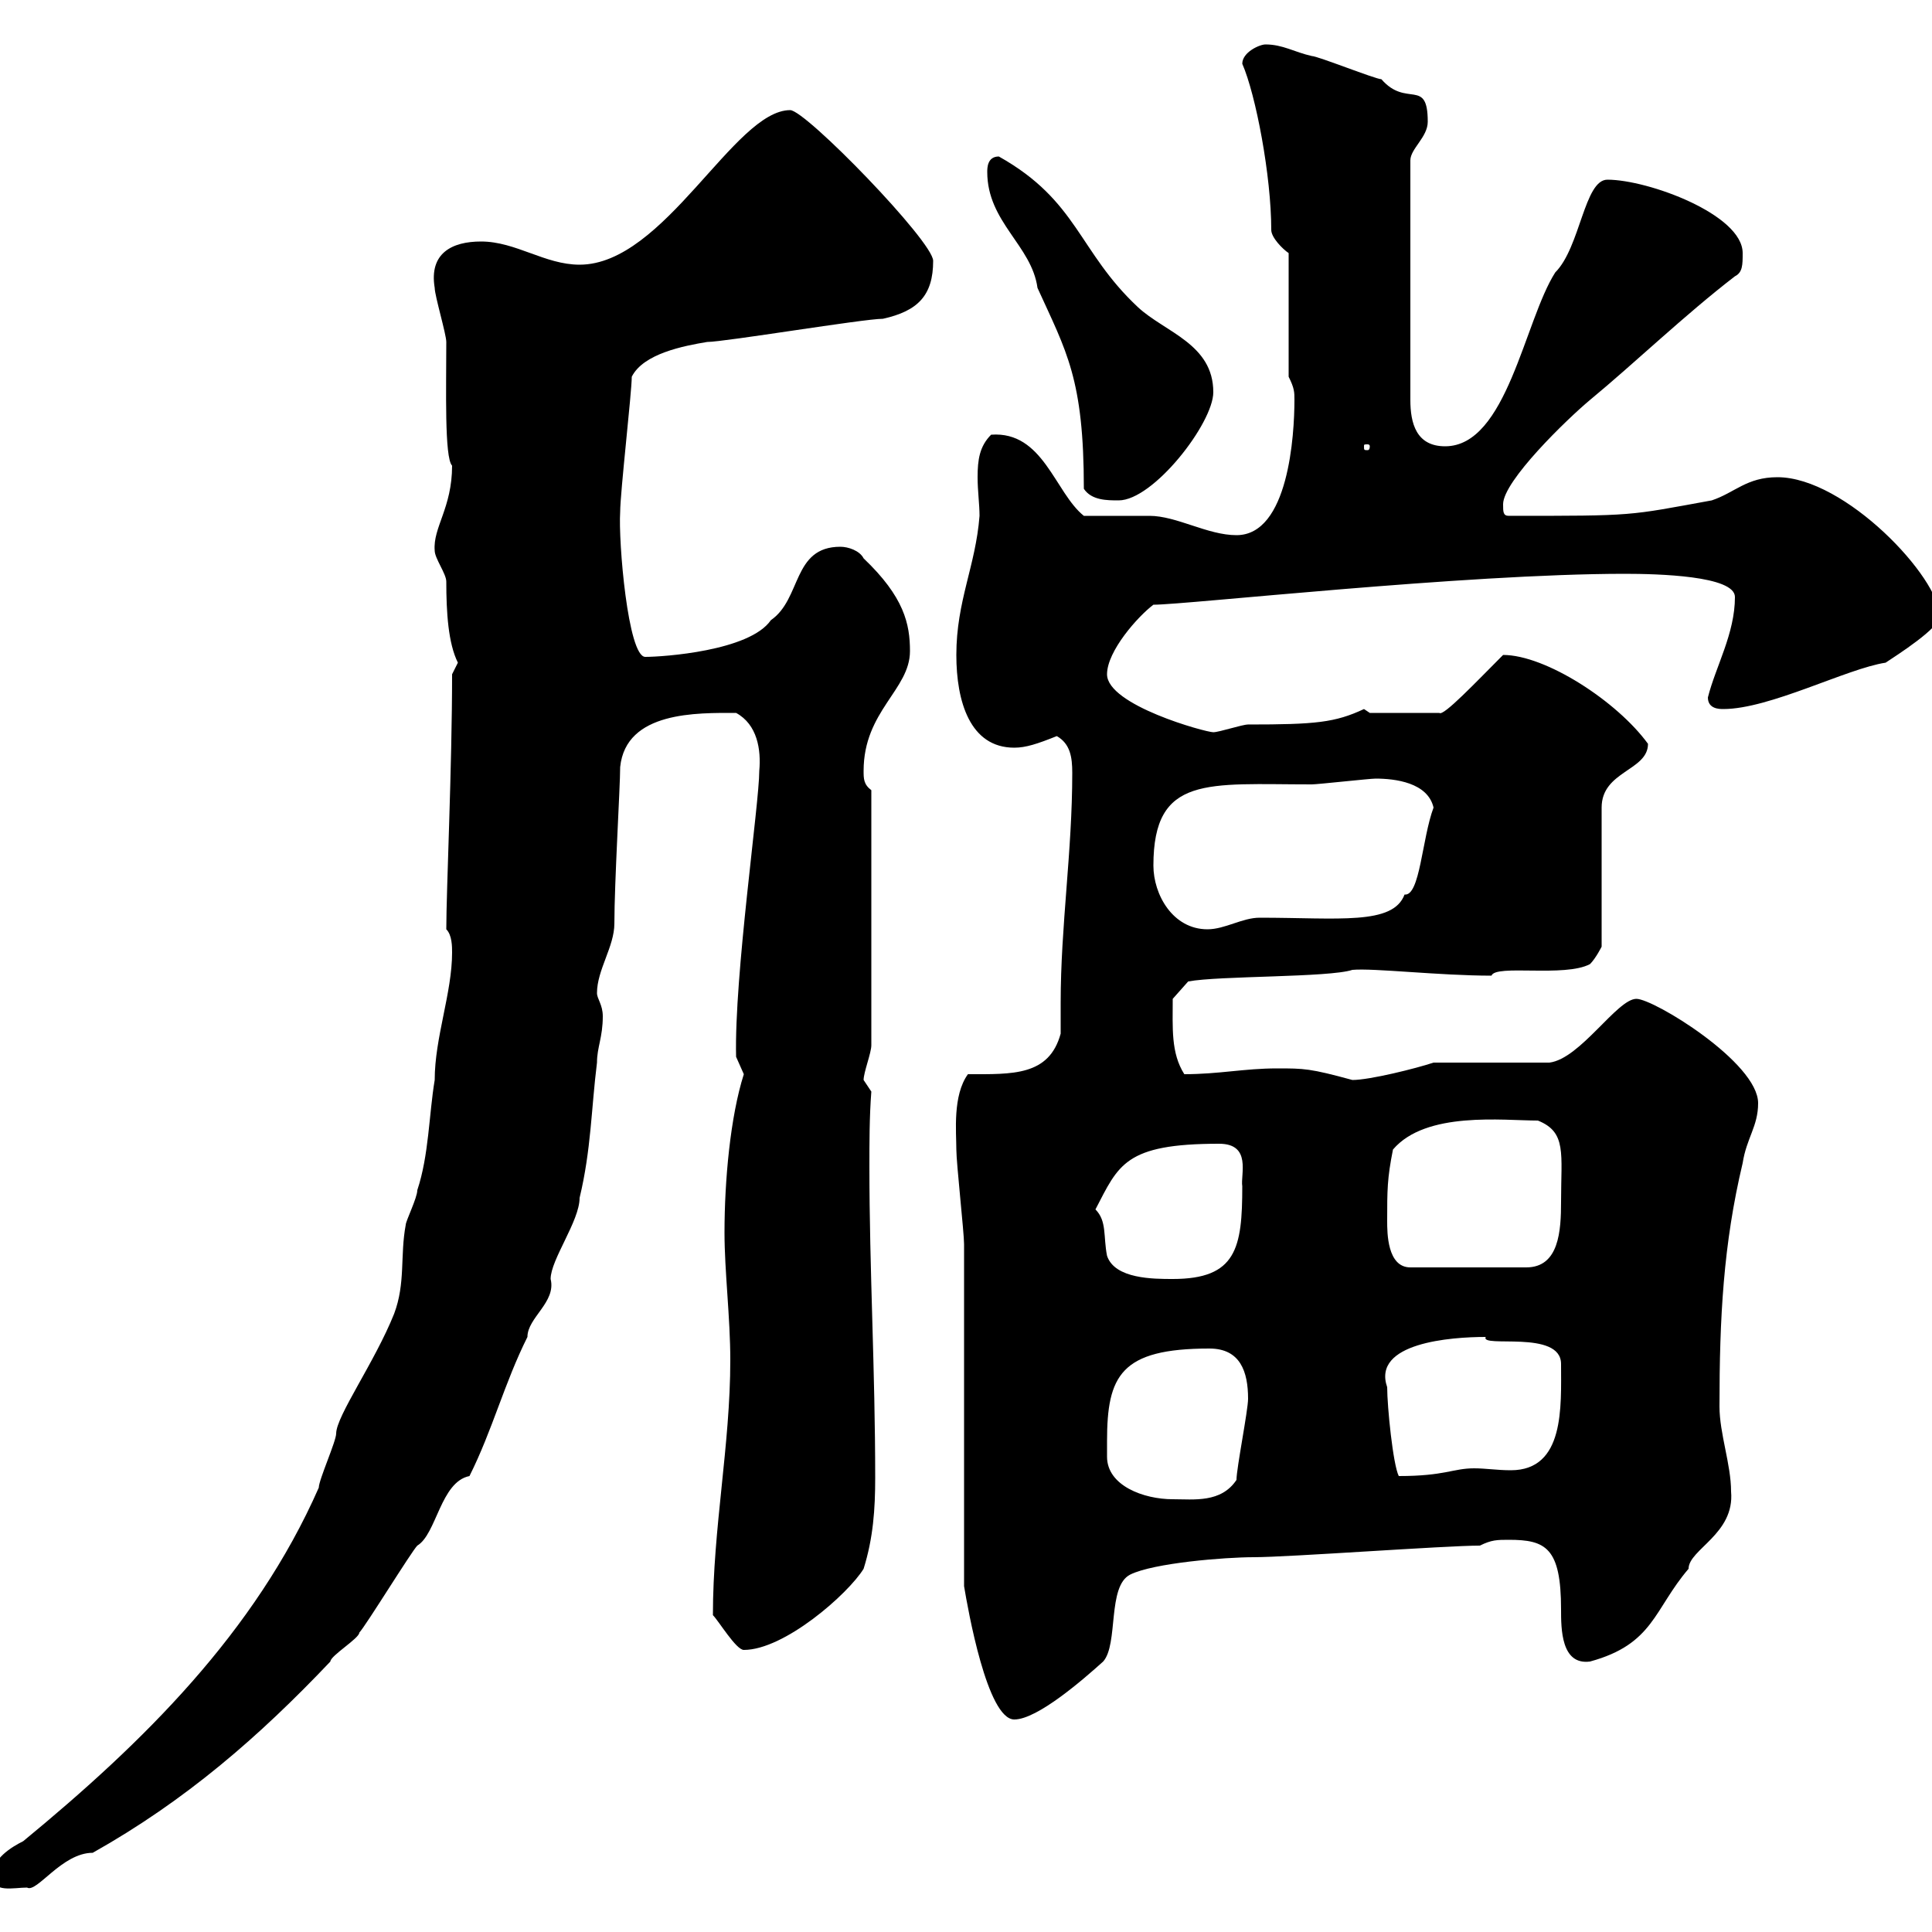 <svg xmlns="http://www.w3.org/2000/svg" xmlns:xlink="http://www.w3.org/1999/xlink" width="300" height="300"><path d="M-1.20 291.30C-1.20 294 2.10 293.10 4.20 293.10C5.70 294 9.60 287.70 14.40 287.70C28.80 279.60 40.20 269.70 51.30 258C51.30 257.10 55.80 254.40 55.80 253.50C56.70 252.60 63.90 240.90 64.80 240C67.80 238.20 68.40 230.10 72.90 229.20C76.50 222 78.30 214.80 81.90 207.60C81.90 204.60 86.40 202.20 85.50 198.60C85.50 195.60 90 189.60 90 186C91.80 178.50 91.80 172.20 92.70 165C92.70 162.60 93.60 161.10 93.60 157.80C93.60 156 92.70 155.10 92.70 154.20C92.70 150.60 95.40 147 95.40 143.40C95.40 137.10 96.30 122.10 96.30 119.10C97.20 110.40 108.30 110.70 114.30 110.70C117.60 112.50 118.20 116.40 117.90 119.70C117.90 124.80 114 151.50 114.30 164.10C114.30 164.10 115.50 166.80 115.50 166.80C113.40 173.40 112.50 183.30 112.50 191.40C112.50 197.40 113.40 204.60 113.40 211.20C113.40 224.40 110.70 237.30 110.70 250.80C111.60 251.70 114.30 256.20 115.50 256.20C121.80 256.20 131.70 247.50 134.10 243.60C135.60 238.80 135.90 234.30 135.90 229.50C135.90 212.70 135 197.10 135 181.20C135 177.30 135 173.40 135.30 169.50C135.30 169.50 134.10 167.70 134.10 167.70C134.10 166.50 135.30 163.50 135.30 162.30L135.30 122.70C134.10 121.80 134.10 120.90 134.10 119.70C134.10 110.40 141.30 107.10 141.30 101.10C141.30 96.90 140.40 92.70 134.10 86.70C133.50 85.50 131.70 84.90 130.50 84.90C123 84.90 124.50 93 119.70 96.30C116.40 101.10 102.90 102 100.20 102C97.50 102 96 84 96.30 79.50C96.30 76.50 98.10 60.90 98.10 58.50C99.90 54.90 106.20 53.70 109.80 53.10C112.50 53.10 134.10 49.50 137.10 49.50C142.50 48.30 144.90 45.90 144.90 40.50C144.90 37.50 125.10 17.10 122.70 17.10C114 17.10 103.20 41.10 90 41.10C84.60 41.10 80.10 37.50 74.70 37.50C70.20 37.50 66.60 39.30 67.50 44.70C67.50 45.90 69.30 51.90 69.30 53.10C69.30 60.30 69 71.10 70.20 72.30C70.20 78.90 67.20 81.90 67.50 85.50C67.50 86.70 69.30 89.10 69.30 90.30C69.30 95.10 69.60 99.90 71.10 102.90C71.10 102.90 70.20 104.70 70.20 104.70C70.20 119.10 69.30 138.30 69.30 144.30C70.20 145.20 70.20 147 70.20 147.90C70.20 154.20 67.50 161.10 67.50 167.70C66.60 173.10 66.60 179.40 64.80 184.80C64.80 186 63 189.60 63 190.20C62.10 195 63 199.20 61.20 204C58.20 211.50 52.20 219.90 52.20 222.60C52.20 223.80 49.50 229.80 49.50 231C39.60 253.50 22.20 270.60 3.60 285.90C1.80 286.80-1.20 288.60-1.20 291.30ZM149.70 246.30C150.30 249.90 153.30 267 157.50 267C161.10 267 168.30 260.70 171.30 258C173.70 255.30 171.90 246.30 175.50 244.50C179.10 242.70 190.20 241.80 194.70 241.80C200.10 241.80 224.40 240 229.80 240C231.60 239.10 232.50 239.10 234.30 239.10C240 239.10 242.40 240.30 242.40 249.90C242.40 252.90 242.40 258.60 246.90 258C256.80 255.30 256.80 249.90 262.20 243.60C262.20 240.60 269.40 238.20 268.80 231.60C268.80 227.40 267 222.60 267 218.40C267 204.60 267.60 193.20 270.60 180.60C271.20 176.70 273 174.90 273 171.30C273 165 256.80 155.10 254.10 155.10C251.10 155.10 245.40 164.40 240.60 165L222.60 165C219.90 165.90 212.70 167.70 210 167.70C203.40 165.90 202.50 165.90 198.30 165.90C193.20 165.90 189.30 166.80 183.90 166.80C181.80 163.50 182.10 159.60 182.10 155.10L184.50 152.40C189.30 151.50 206.40 151.80 210 150.60C213.30 150.30 223.50 151.50 231.60 151.50C232.20 149.70 243 151.80 246.90 149.70C247.80 148.80 248.70 147 248.70 147L248.70 125.40C248.70 119.70 255.90 119.70 255.90 115.50C251.10 108.90 240 101.70 233.40 101.70C229.20 105.90 224.10 111.30 223.50 110.70L212.70 110.70C212.70 110.70 211.80 110.10 211.80 110.10C207.30 112.20 204.30 112.50 193.80 112.50C192.90 112.50 189.30 113.70 188.40 113.70C187.20 113.70 171.90 109.50 171.90 104.70C171.90 101.10 176.70 95.70 179.10 93.90C184.20 93.90 227.40 89.10 252.30 89.10C257.40 89.10 269.40 89.40 269.40 92.70C269.40 98.40 266.40 103.50 265.20 108.30C265.20 110.10 267 110.10 267.60 110.10C274.80 110.10 286.80 103.80 292.80 102.90C294.60 101.70 301.20 97.50 301.20 95.70C301.20 89.70 286.50 74.10 276 74.10C271.20 74.10 269.40 76.50 265.80 77.70C252.60 80.10 254.10 80.10 234.30 80.10C233.40 80.10 233.40 79.50 233.40 78.30C233.40 74.70 243.30 65.10 246.90 62.10C253.80 56.40 261.60 48.90 269.40 42.90C270.60 42.30 270.60 41.10 270.60 39.30C270.60 33.30 255.90 27.90 249.60 27.90C246 27.90 245.40 38.40 241.50 42.30C236.70 49.80 234 69.30 224.40 69.30C219.90 69.30 219 65.70 219 62.10L219 24.90C219 23.10 221.70 21.30 221.70 18.90C221.70 12 218.40 16.80 214.50 12.30C213.60 12.30 204.60 8.70 203.70 8.70C201 8.10 199.20 6.90 196.50 6.90C195.60 6.90 192.90 8.10 192.90 9.90C195 14.70 197.40 27.30 197.40 35.70C197.40 36.90 199.20 38.70 200.10 39.30L200.10 58.50C201 60.30 201 60.90 201 62.10C201 67.50 200.10 83.10 192 83.10C187.50 83.10 182.70 80.10 178.50 80.10C176.70 80.10 170.10 80.10 168.30 80.10C163.80 76.50 162 66.90 153.90 67.50C152.10 69.30 151.80 71.40 151.80 74.10C151.80 76.20 152.10 78.30 152.10 80.10C151.50 87.90 148.50 93.30 148.50 101.70C148.50 108.90 150.60 116.10 157.50 116.10C159.30 116.10 161.10 115.50 164.10 114.30C166.20 115.50 166.50 117.60 166.50 120C166.50 132.30 164.70 143.70 164.70 155.70C164.70 157.20 164.70 159 164.70 160.50C162.90 167.10 157.20 166.80 150.30 166.80C147.90 170.10 148.50 175.80 148.50 178.50C148.50 180.60 149.70 191.40 149.70 193.20C149.70 201 149.70 238.20 149.70 246.30ZM171.90 223.80C171.90 213.60 174 209.40 187.80 209.40C192.60 209.40 193.80 213 193.80 217.20C193.80 219 192 228 192 229.80C189.60 233.40 185.40 232.80 182.10 232.80C177.60 232.80 171.90 230.70 171.90 226.20C171.90 225.30 171.90 224.40 171.90 223.80ZM215.40 215.40C213 208.50 225.30 207.60 230.70 207.60C229.80 209.40 242.40 206.40 242.40 211.80C242.40 218.40 243 228.30 234.60 228.30C232.50 228.30 230.70 228 228.90 228C225.60 228 224.40 229.20 217.20 229.20C216.30 227.40 215.40 218.40 215.40 215.40ZM170.10 187.80C173.70 180.90 174.60 177.60 189.30 177.60C194.40 177.60 192.60 182.40 192.90 184.20C192.90 193.80 192 198.60 182.10 198.60C179.10 198.60 173.10 198.60 171.90 195C171.30 192 171.90 189.60 170.10 187.80ZM215.40 189.60C215.40 184.80 215.40 183 216.30 178.50C221.40 172.50 233.40 174 238.80 174C243.30 175.80 242.40 179.10 242.40 186.60C242.40 191.10 242.10 196.80 237 196.80L219 196.80C215.40 196.80 215.40 191.40 215.40 189.60ZM179.10 134.40C179.10 120.30 187.50 121.80 203.70 121.80C204.60 121.80 212.70 120.90 213.60 120.90C216.60 120.90 221.70 121.50 222.60 125.40C220.80 130.20 220.50 139.20 218.10 138.90C216.30 143.70 207.90 142.50 195.60 142.50C192.90 142.50 190.20 144.30 187.50 144.30C182.10 144.30 179.10 138.90 179.10 134.40ZM168.30 75.90C169.50 77.70 171.90 77.70 173.70 77.70C179.10 77.70 188.40 65.70 188.40 60.90C188.40 53.40 180.90 51.60 176.70 47.70C167.40 39 167.40 31.20 155.10 24.30C153.30 24.30 153.30 26.10 153.30 26.70C153.30 34.50 160.20 38.10 161.10 44.70C165.60 54.60 168.30 58.80 168.30 75.90ZM212.70 69.30C212.70 69.90 212.40 69.90 212.40 69.90C211.80 69.90 211.80 69.90 211.80 69.30C211.80 69 211.80 69 212.40 69C212.40 69 212.70 69 212.70 69.30Z"/></svg>